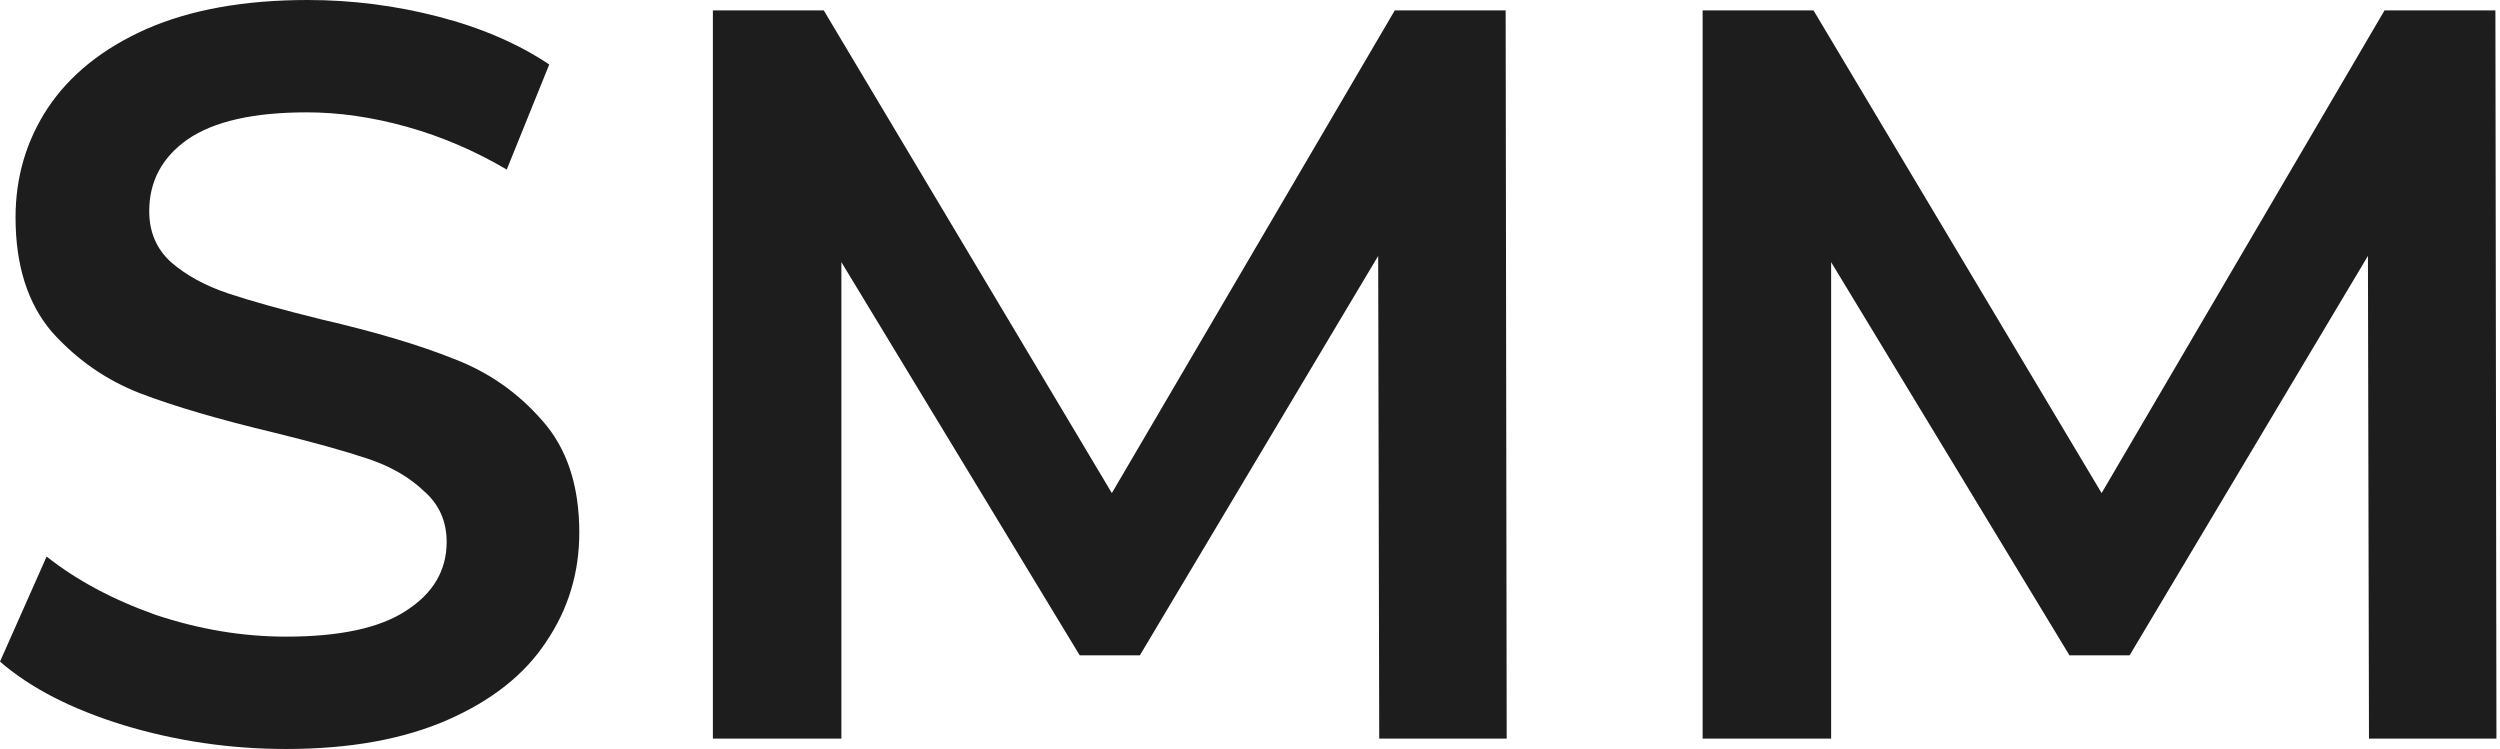 <?xml version="1.0" encoding="UTF-8"?> <svg xmlns="http://www.w3.org/2000/svg" width="247" height="74" viewBox="0 0 247 74" fill="none"> <path d="M28.259 74C22.73 74 17.372 73.212 12.184 71.636C7.065 70.06 3.003 67.97 0 65.366L4.607 54.986C7.543 57.316 11.126 59.234 15.358 60.741C19.658 62.18 23.959 62.9 28.259 62.9C33.583 62.9 37.542 62.043 40.136 60.33C42.798 58.617 44.129 56.356 44.129 53.547C44.129 51.491 43.378 49.813 41.876 48.511C40.443 47.141 38.6 46.078 36.347 45.325C34.095 44.571 31.023 43.715 27.133 42.755C21.672 41.453 17.235 40.152 13.822 38.85C10.478 37.548 7.577 35.527 5.119 32.786C2.73 29.977 1.536 26.208 1.536 21.48C1.536 17.506 2.594 13.909 4.71 10.689C6.894 7.4 10.136 4.796 14.437 2.878C18.805 0.959 24.129 0 30.409 0C34.777 0 39.078 0.548 43.31 1.644C47.542 2.741 51.193 4.317 54.265 6.372L50.067 16.753C46.927 14.903 43.651 13.498 40.238 12.539C36.825 11.58 33.515 11.1 30.306 11.1C25.051 11.1 21.126 11.991 18.532 13.772C16.006 15.554 14.744 17.918 14.744 20.864C14.744 22.919 15.46 24.598 16.894 25.9C18.395 27.202 20.273 28.23 22.525 28.983C24.778 29.737 27.849 30.593 31.74 31.553C37.064 32.786 41.432 34.088 44.845 35.458C48.258 36.76 51.159 38.781 53.548 41.522C56.006 44.263 57.234 47.963 57.234 52.622C57.234 56.596 56.142 60.193 53.958 63.414C51.842 66.634 48.6 69.203 44.231 71.122C39.863 73.04 34.538 74 28.259 74Z" fill="#1D1D1D"></path> <path d="M136.267 72.972L136.165 25.283L112.616 64.75H106.677L83.129 25.9V72.972H70.433V1.028H81.388L109.851 48.716L137.803 1.028H148.759L148.861 72.972H136.267Z" fill="#1D1D1D"></path> <path d="M234.055 72.972L233.952 25.283L210.403 64.75H204.465L180.916 25.9V72.972H168.22V1.028H179.175L207.639 48.716L235.591 1.028H246.546L246.648 72.972H234.055Z" fill="#1D1D1D"></path> </svg> 